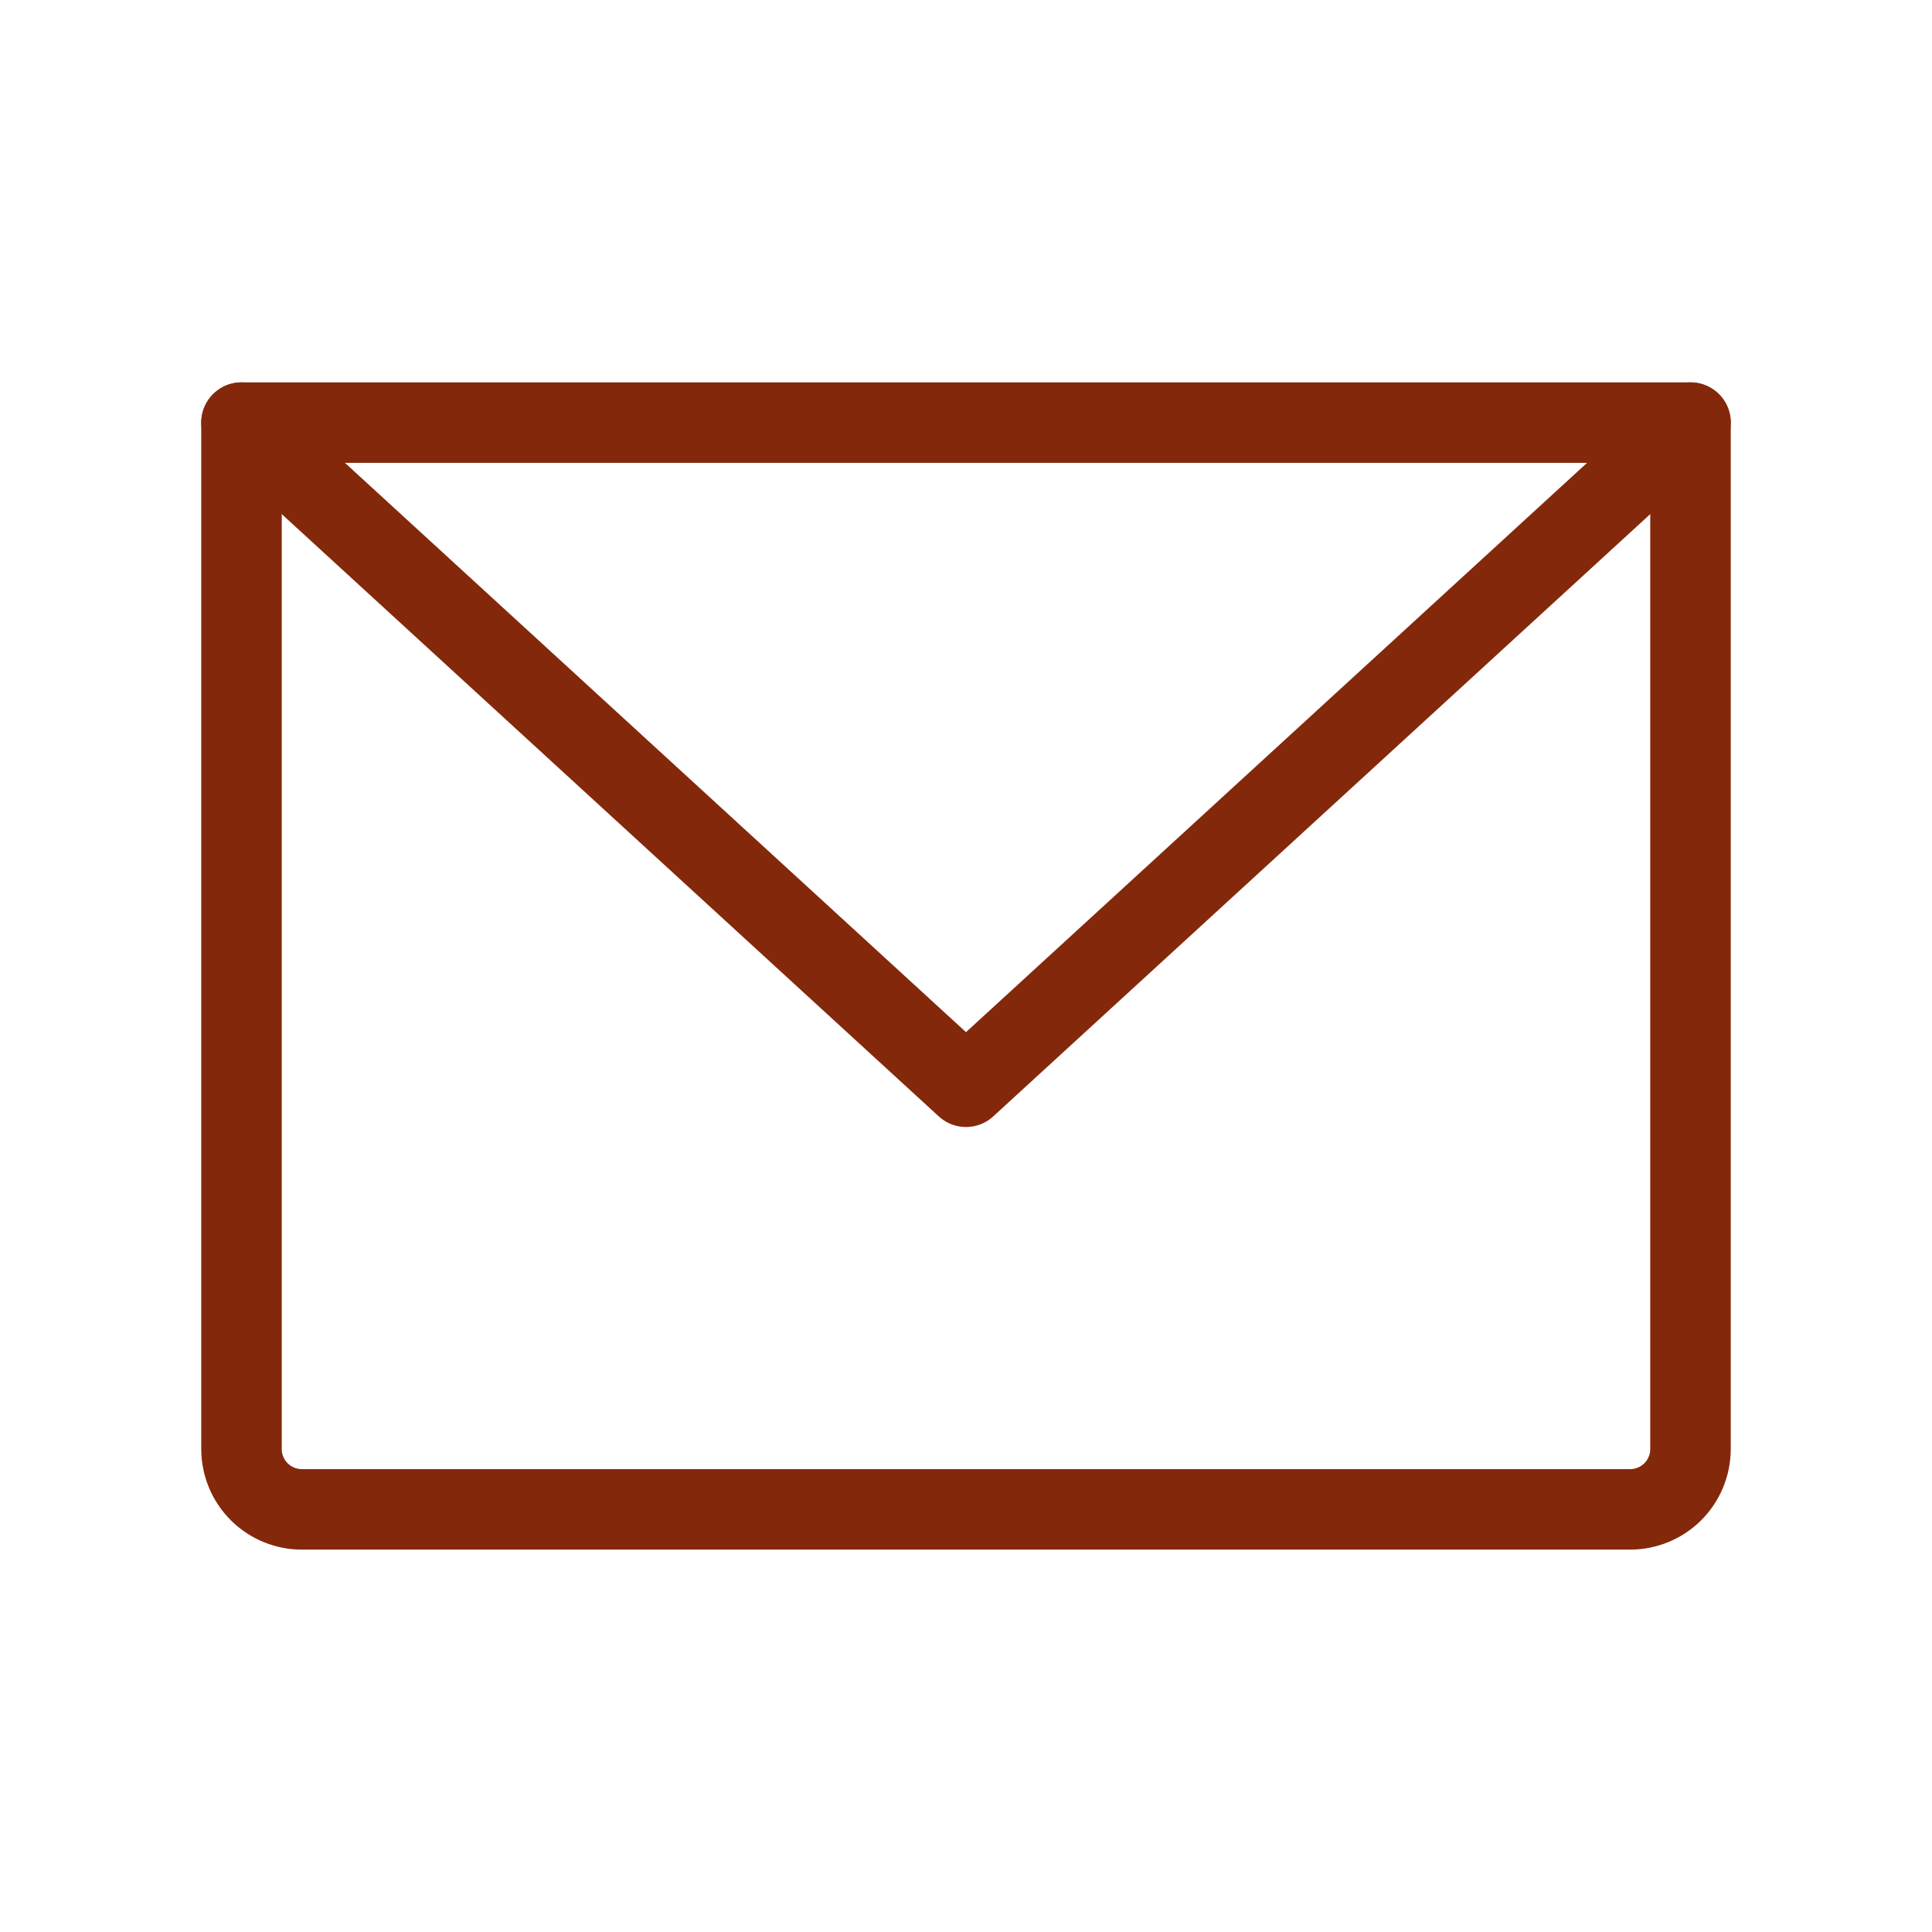 <svg width="48" height="48" viewBox="0 0 48 48" fill="none" xmlns="http://www.w3.org/2000/svg">
<path d="M6 10.5H42V36C42 36.398 41.842 36.779 41.561 37.061C41.279 37.342 40.898 37.5 40.5 37.5H7.5C7.102 37.5 6.721 37.342 6.439 37.061C6.158 36.779 6 36.398 6 36V10.5Z" stroke="#84280B" stroke-width="2" stroke-linecap="round" stroke-linejoin="round"/>
<path d="M42 10.5L24 27L6 10.5" stroke="#84280B" stroke-width="2" stroke-linecap="round" stroke-linejoin="round"/>
</svg>
